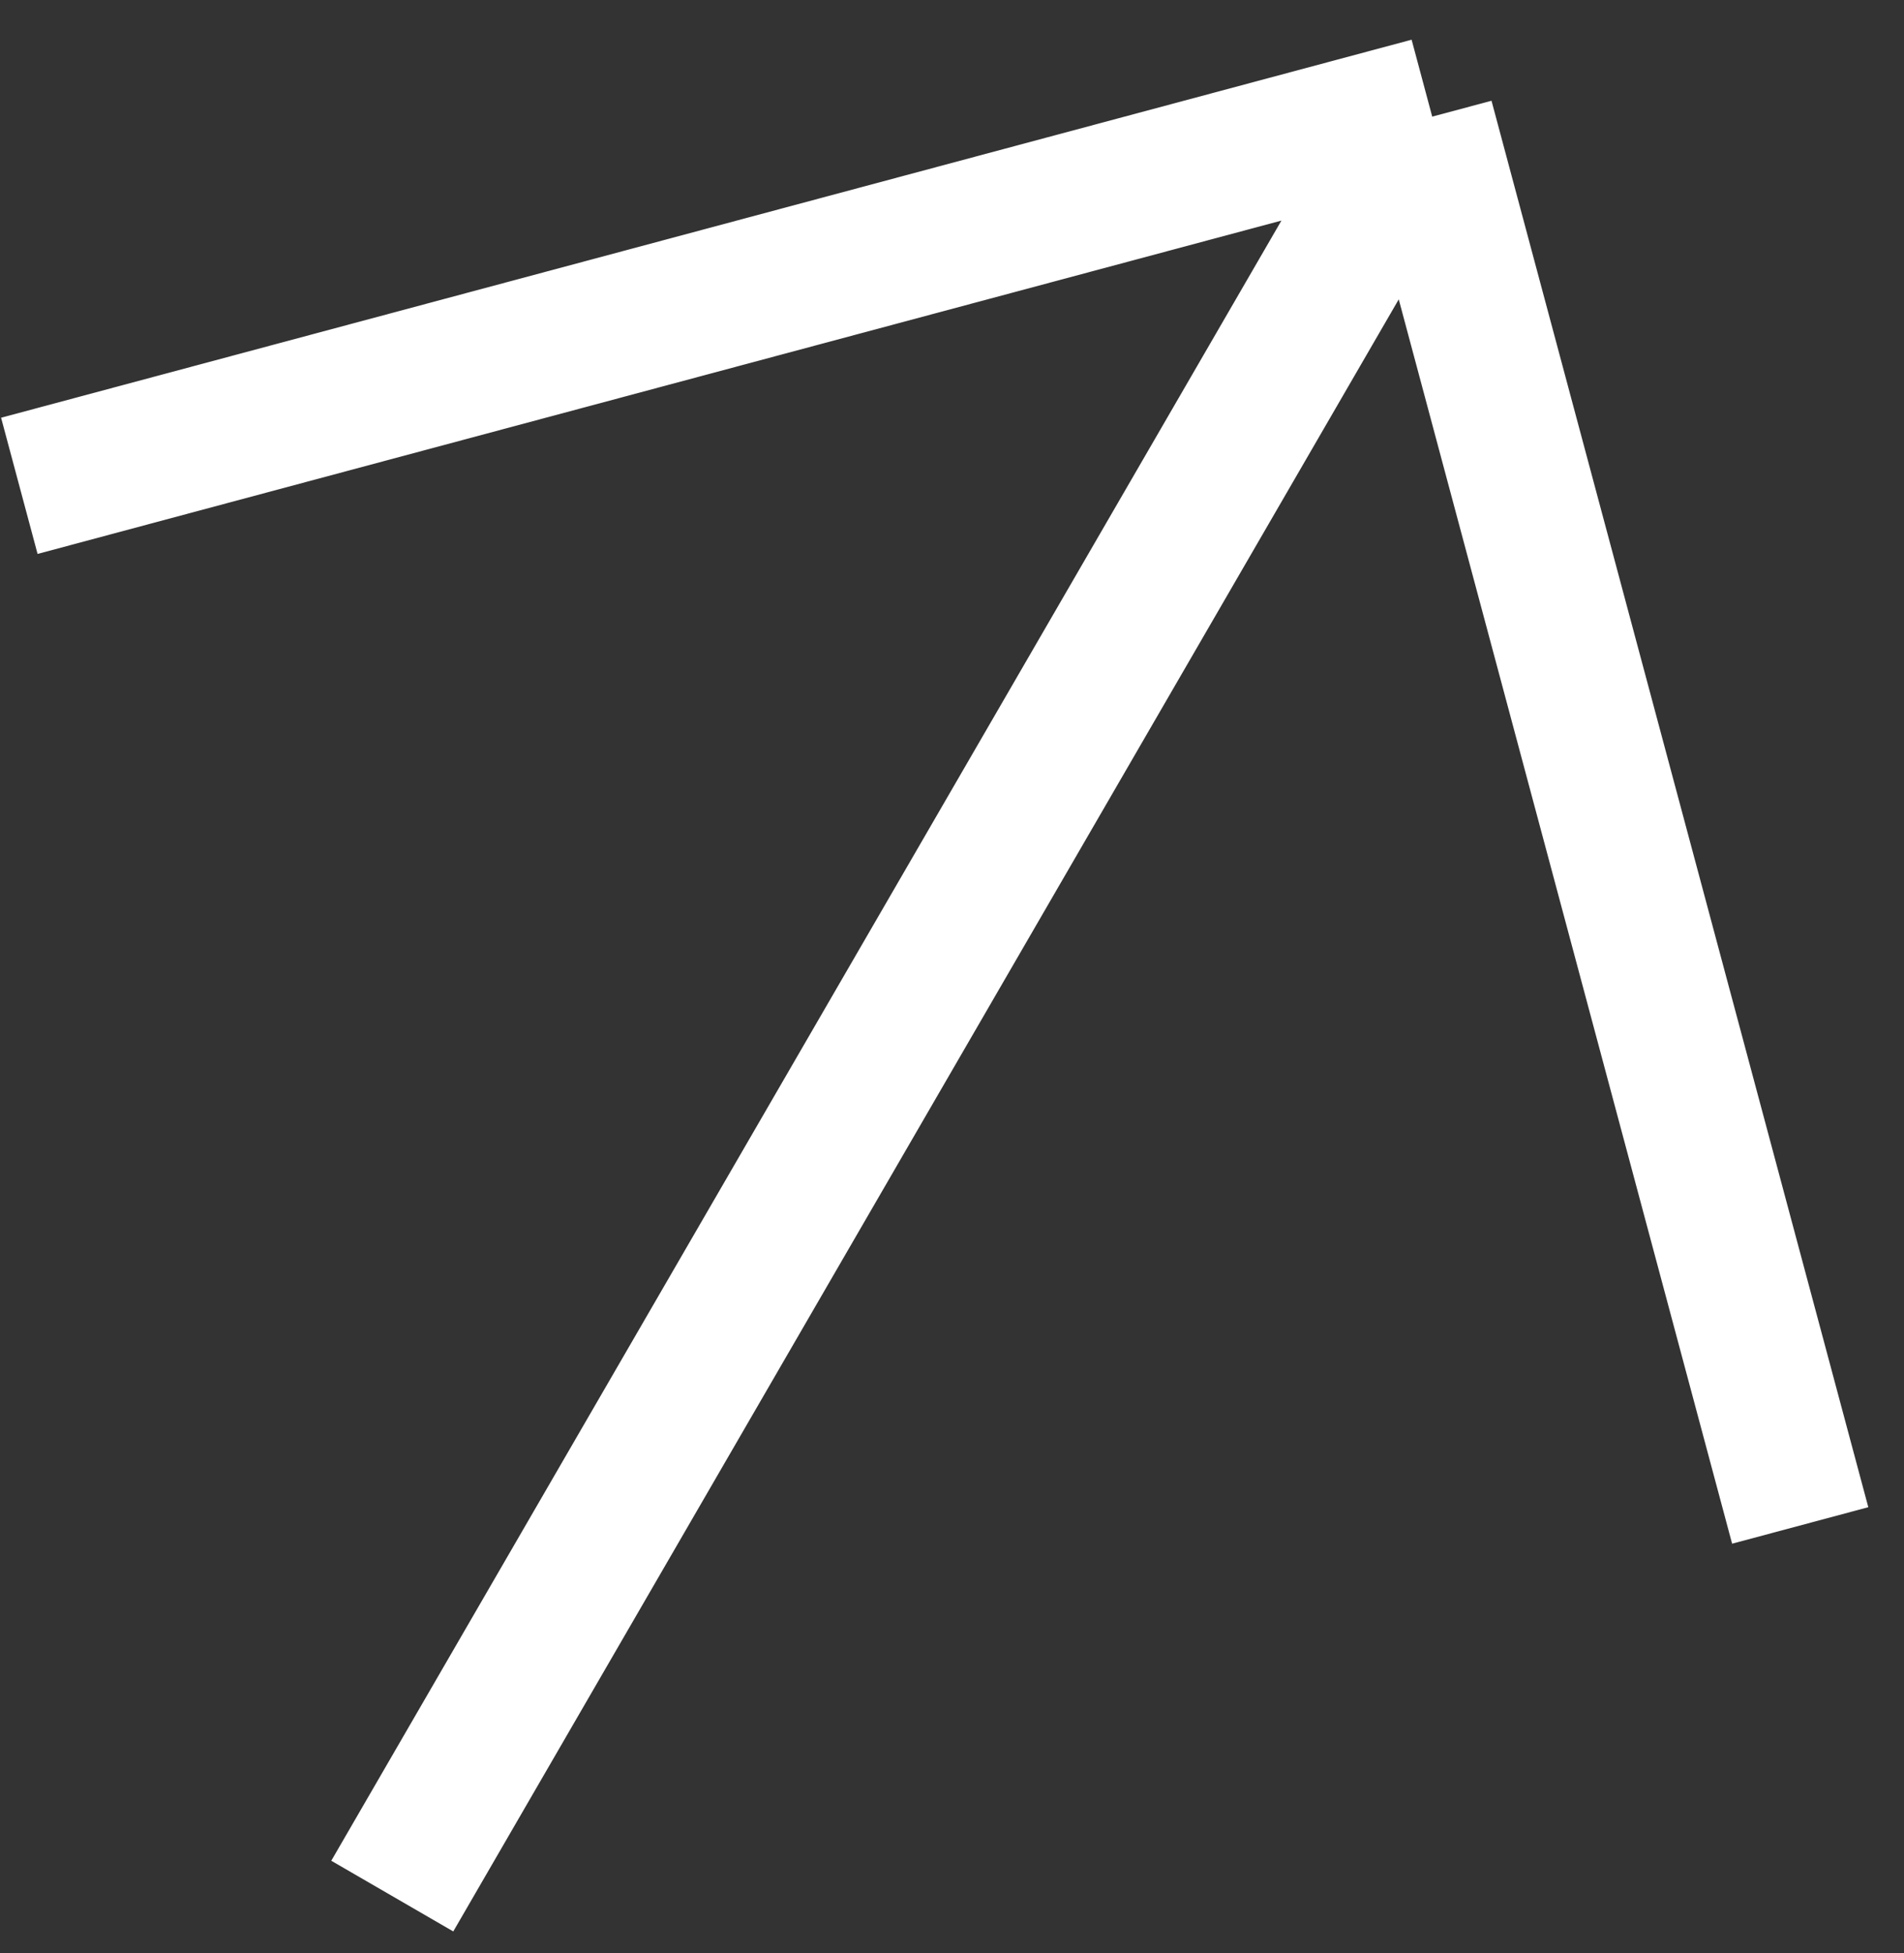 <?xml version="1.0" encoding="UTF-8"?> <svg xmlns="http://www.w3.org/2000/svg" width="39" height="40" viewBox="0 0 39 40" fill="none"><rect x="0" y="0" width="39" height="40" fill="#333333" stroke="none"/> <path d="M36.874 31.242L29.156 2.437M0.396 9.95L29.288 2.208M8.035 38.833L29.184 2.33" stroke="white" stroke-width="2.888"></path> </svg> 